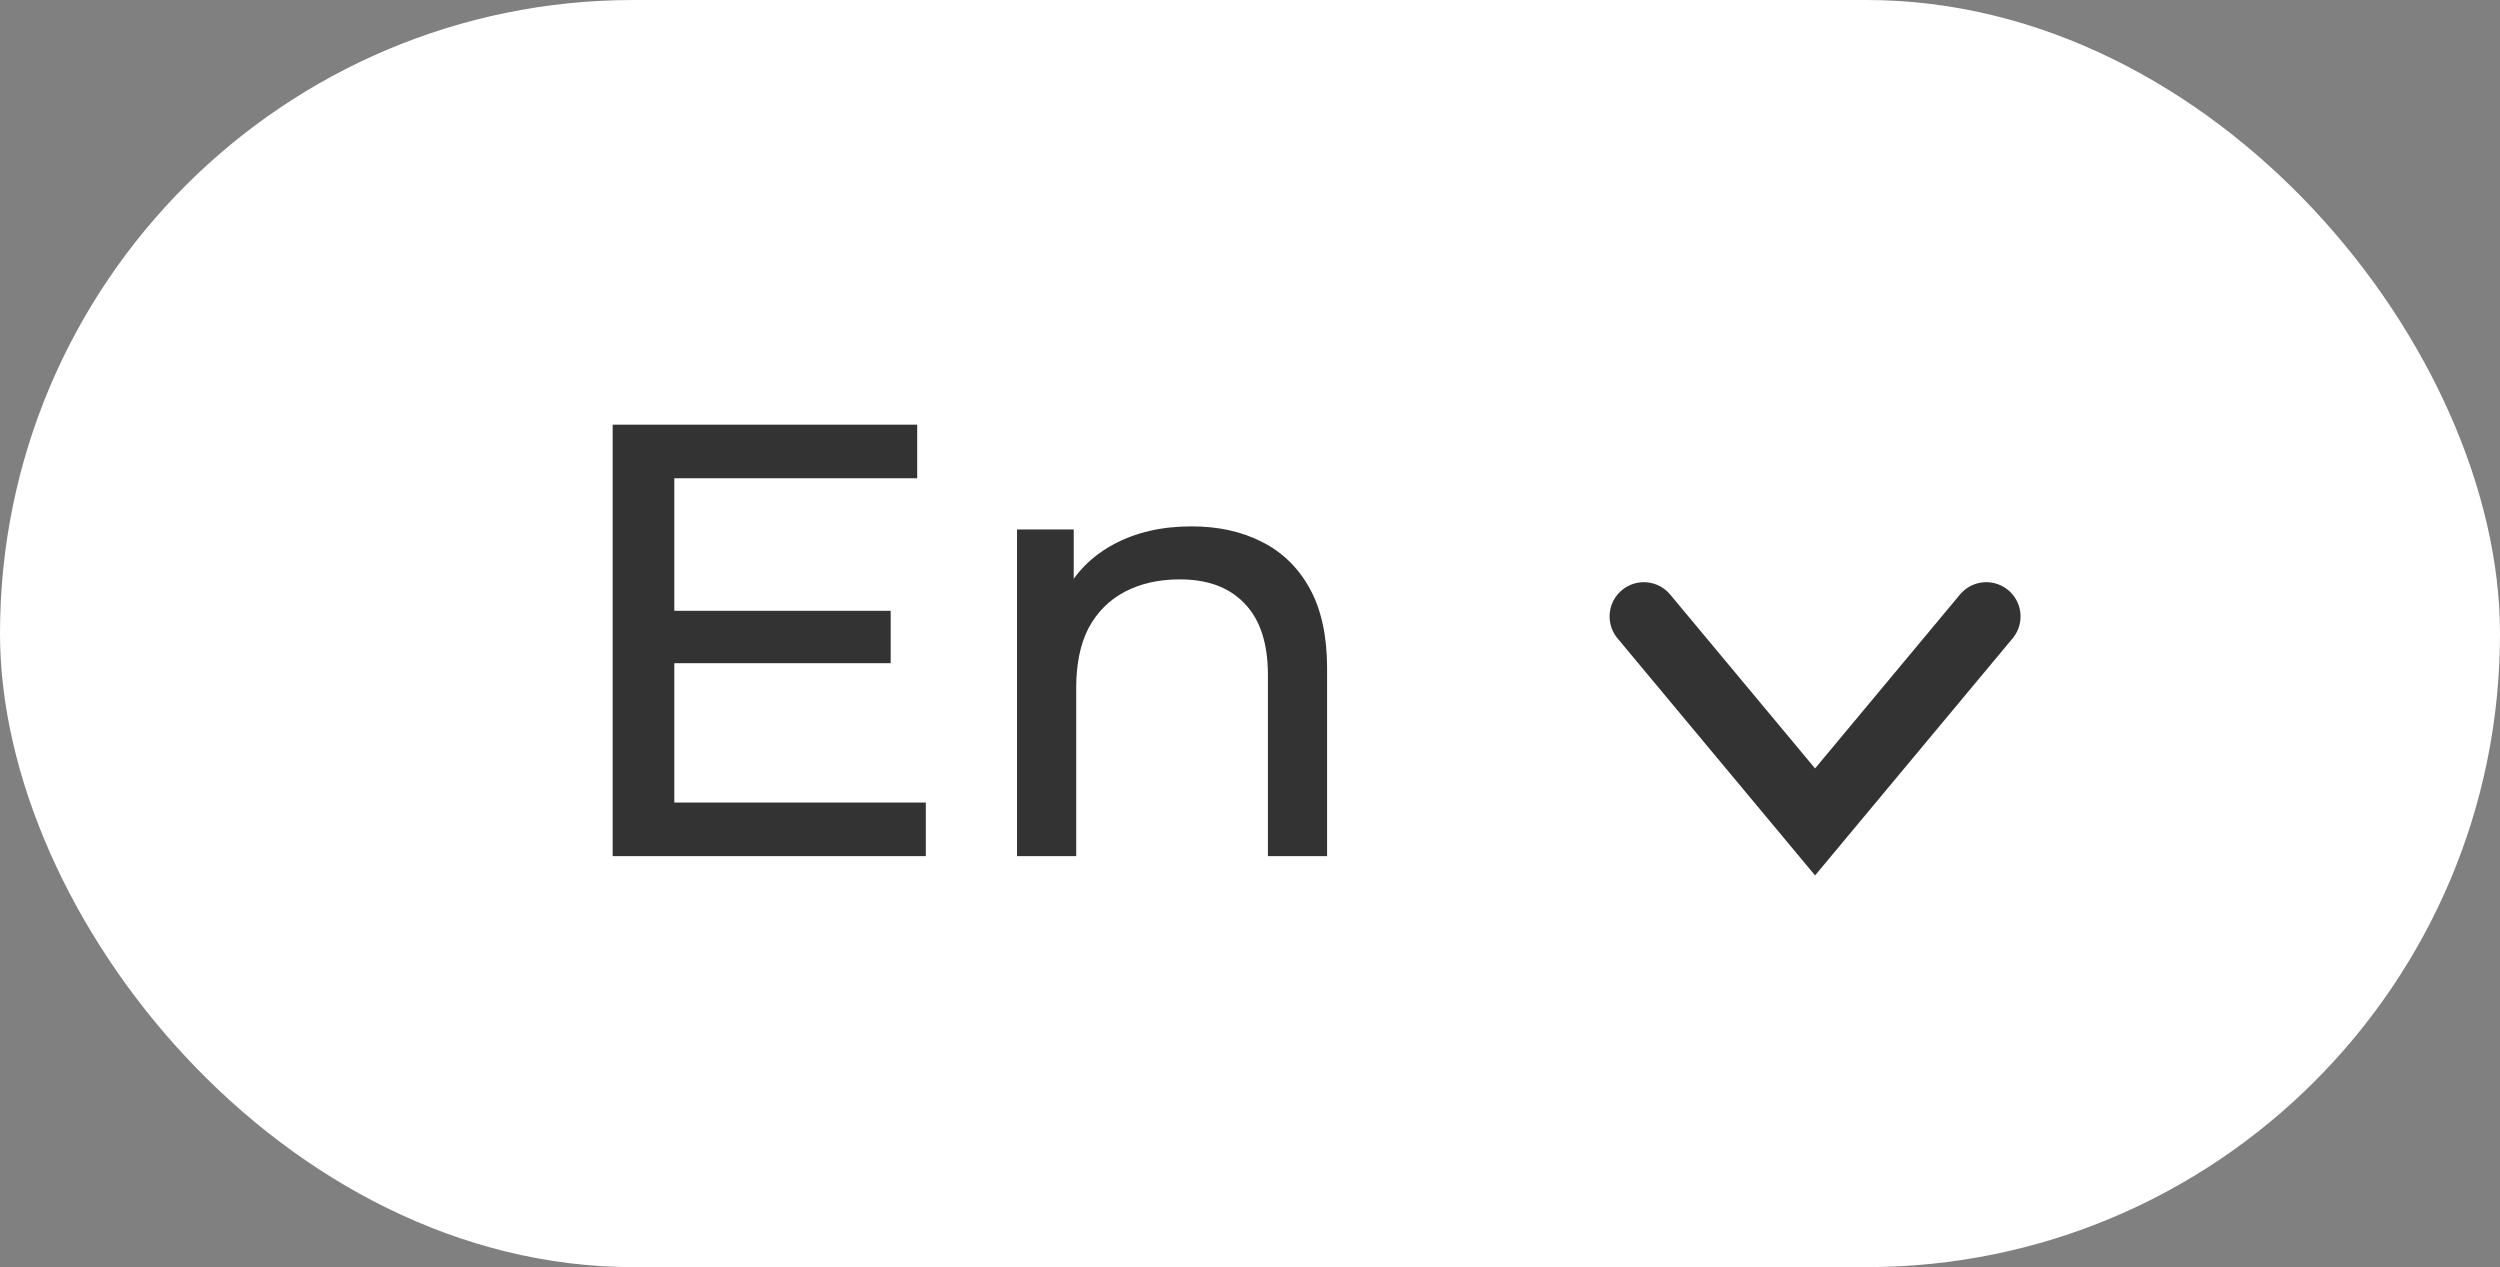 <?xml version="1.0" encoding="UTF-8"?> <svg xmlns="http://www.w3.org/2000/svg" width="73" height="37" viewBox="0 0 73 37" fill="none"><rect x="0" y="0" width="73" height="37" fill="#808080" stroke="none"/> <rect width="73" height="37" rx="18.5" fill="white"></rect> <path d="M48 18L53 24L58 18" stroke="#333333" stroke-width="2" stroke-linecap="round"></path> <path d="M19.528 17.836H26.008V19.366H19.528V17.836ZM19.69 23.434H27.034V25H17.89V12.4H26.782V13.966H19.69V23.434ZM34.791 15.37C35.571 15.37 36.255 15.52 36.843 15.82C37.443 16.12 37.911 16.576 38.247 17.188C38.583 17.8 38.751 18.574 38.751 19.51V25H37.023V19.708C37.023 18.784 36.795 18.088 36.339 17.62C35.895 17.152 35.265 16.918 34.449 16.918C33.837 16.918 33.303 17.038 32.847 17.278C32.391 17.518 32.037 17.872 31.785 18.34C31.545 18.808 31.425 19.39 31.425 20.086V25H29.697V15.46H31.353V18.034L31.083 17.35C31.395 16.726 31.875 16.24 32.523 15.892C33.171 15.544 33.927 15.37 34.791 15.37Z" fill="#333333"></path> </svg> 